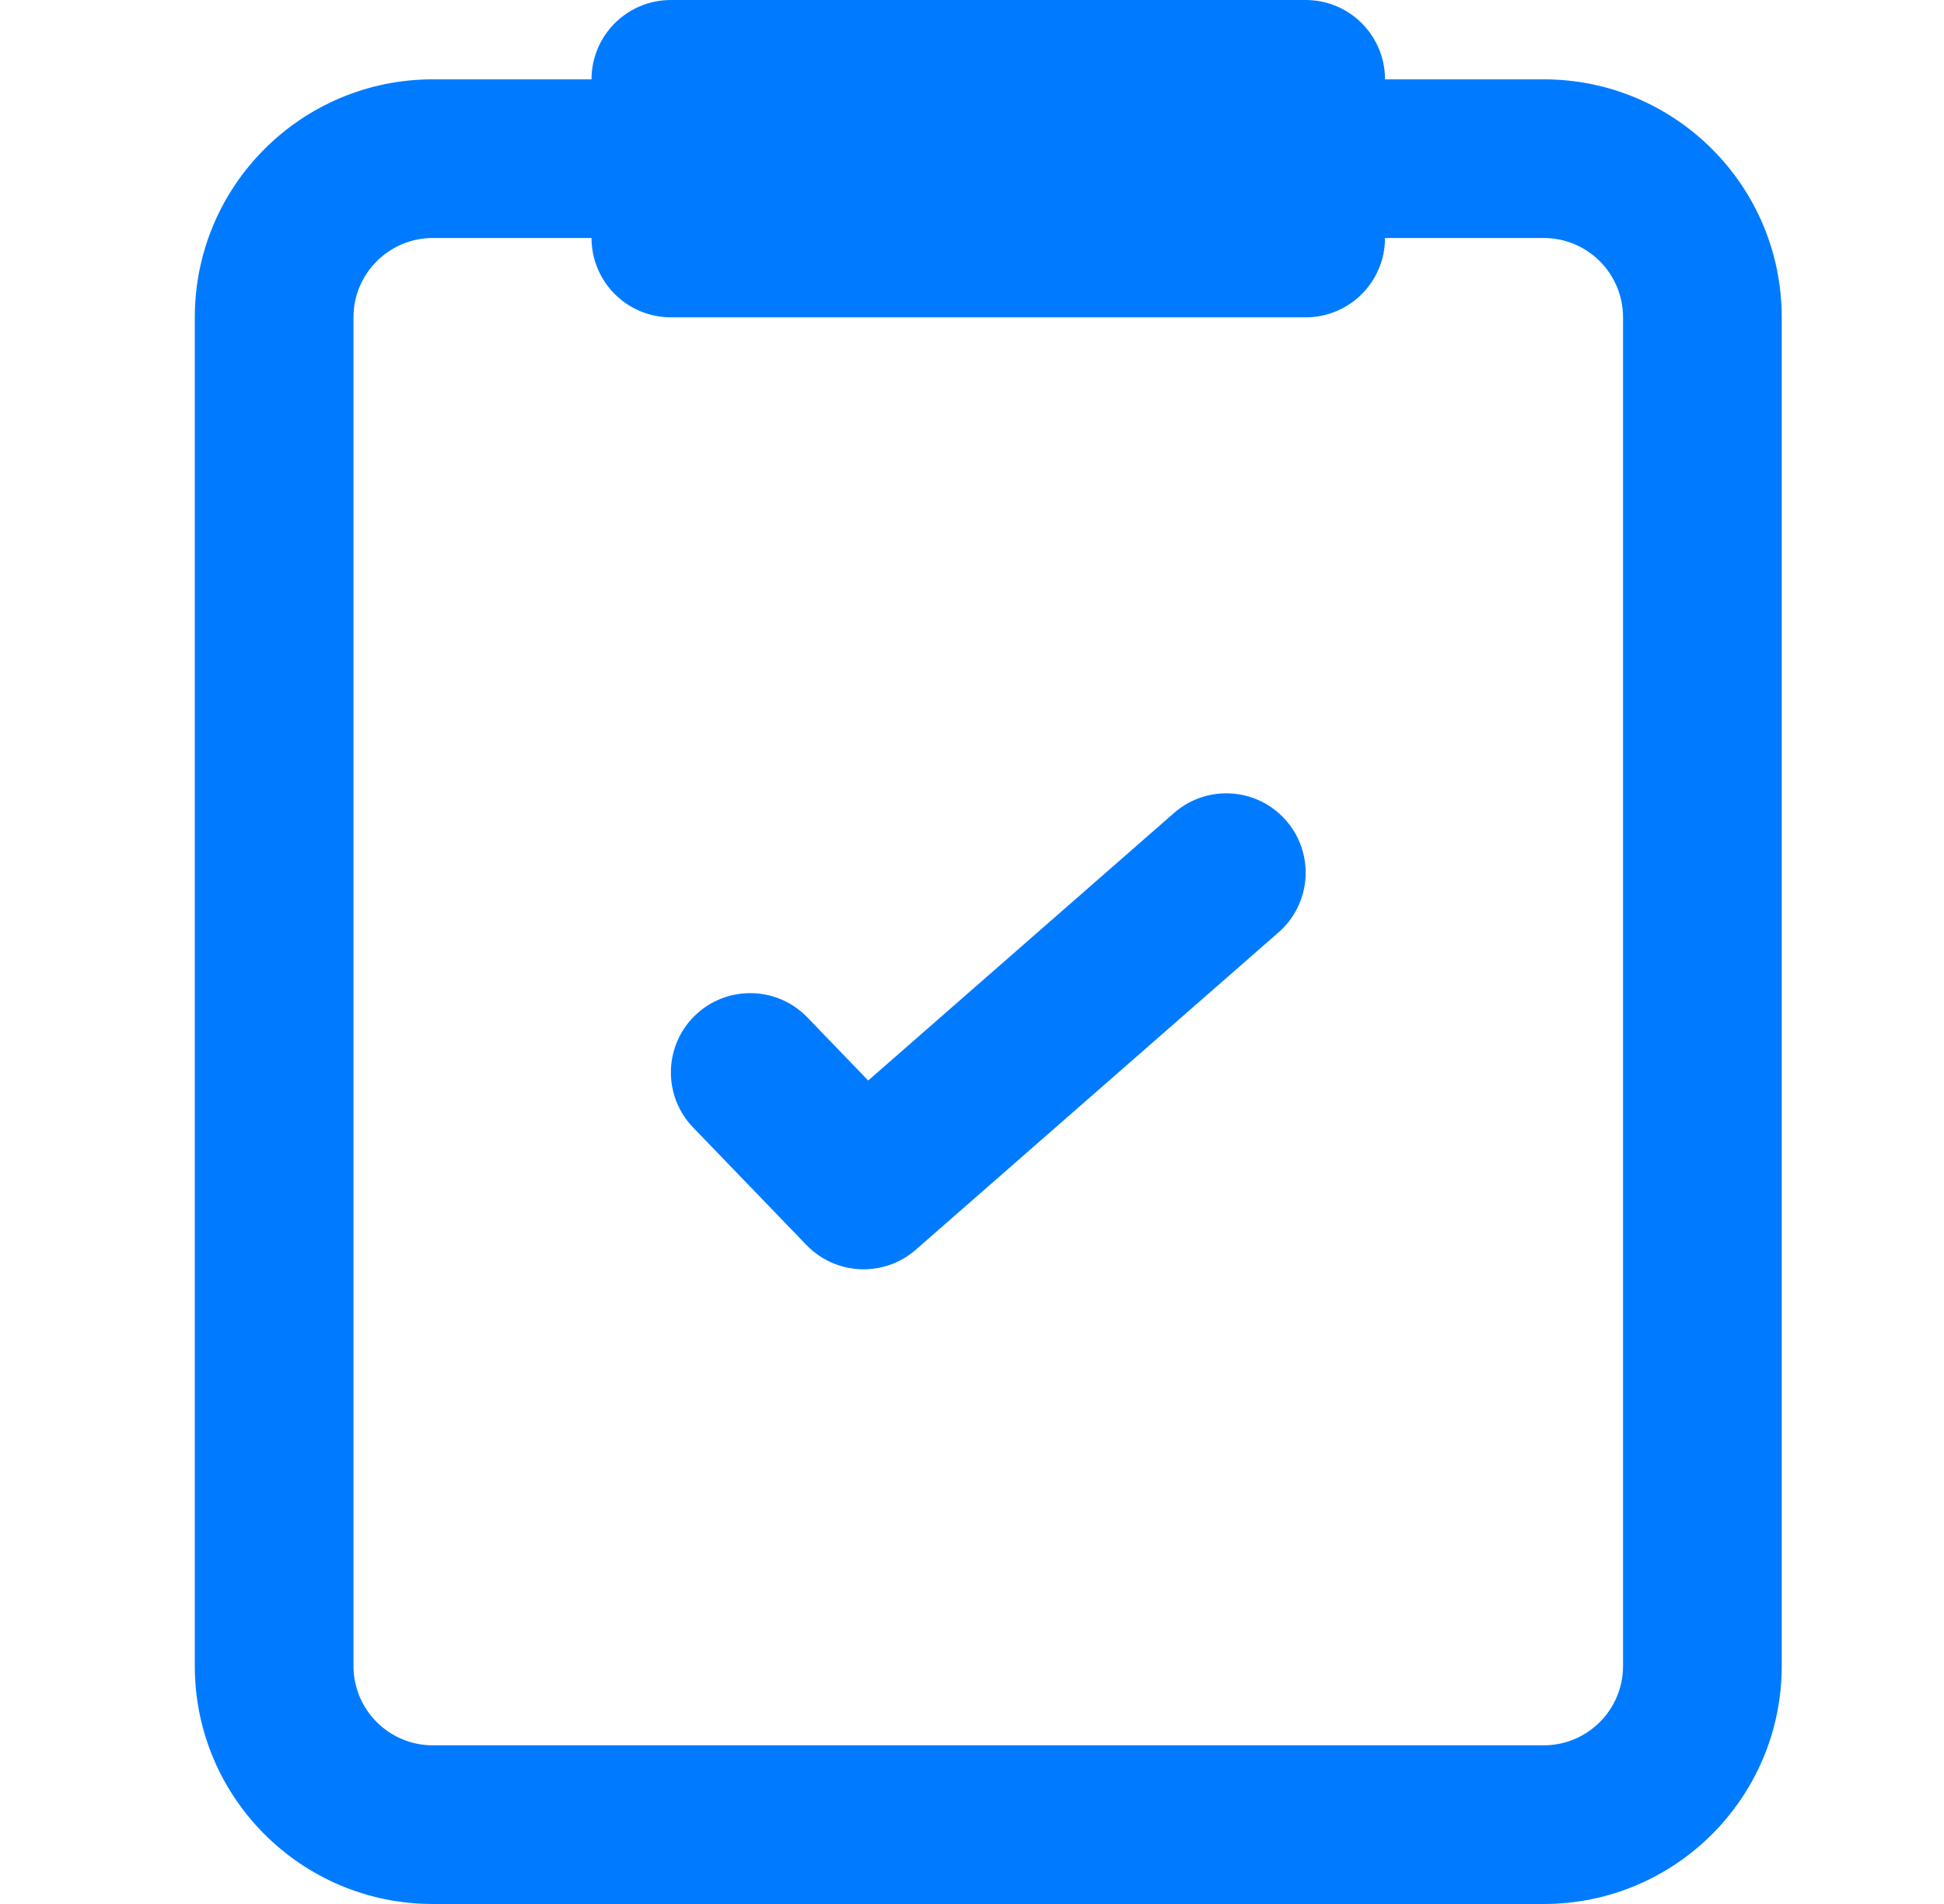 <svg width="49" height="48" viewBox="0 0 49 48" fill="none" xmlns="http://www.w3.org/2000/svg">
<path d="M32.227 23.505C33.058 22.778 33.143 21.514 32.415 20.683C31.688 19.852 30.424 19.767 29.593 20.495L21.884 27.24L20.35 25.649C19.583 24.854 18.317 24.831 17.522 25.597C16.727 26.364 16.704 27.63 17.471 28.425L20.328 31.388C21.068 32.156 22.281 32.208 23.084 31.505L32.227 23.505Z" fill="#007BFF"/>
<path fill-rule="evenodd" clip-rule="evenodd" d="M32.91 0C34.015 0 34.91 0.895 34.91 2H38.91C42.224 2 44.91 4.686 44.91 8V42C44.91 45.314 42.224 48 38.91 48H10.91C7.596 48 4.91 45.314 4.91 42V8C4.91 4.686 7.596 2 10.91 2H14.91C14.91 0.895 15.806 0 16.91 0H32.91ZM14.91 6C14.91 7.105 15.806 8 16.91 8H32.91C34.015 8 34.91 7.105 34.91 6H38.91C40.015 6 40.91 6.895 40.91 8V42C40.91 43.105 40.015 44 38.91 44H10.91C9.806 44 8.91 43.105 8.91 42V8C8.91 6.895 9.806 6 10.91 6H14.91Z" fill="#007BFF"/>
</svg>
